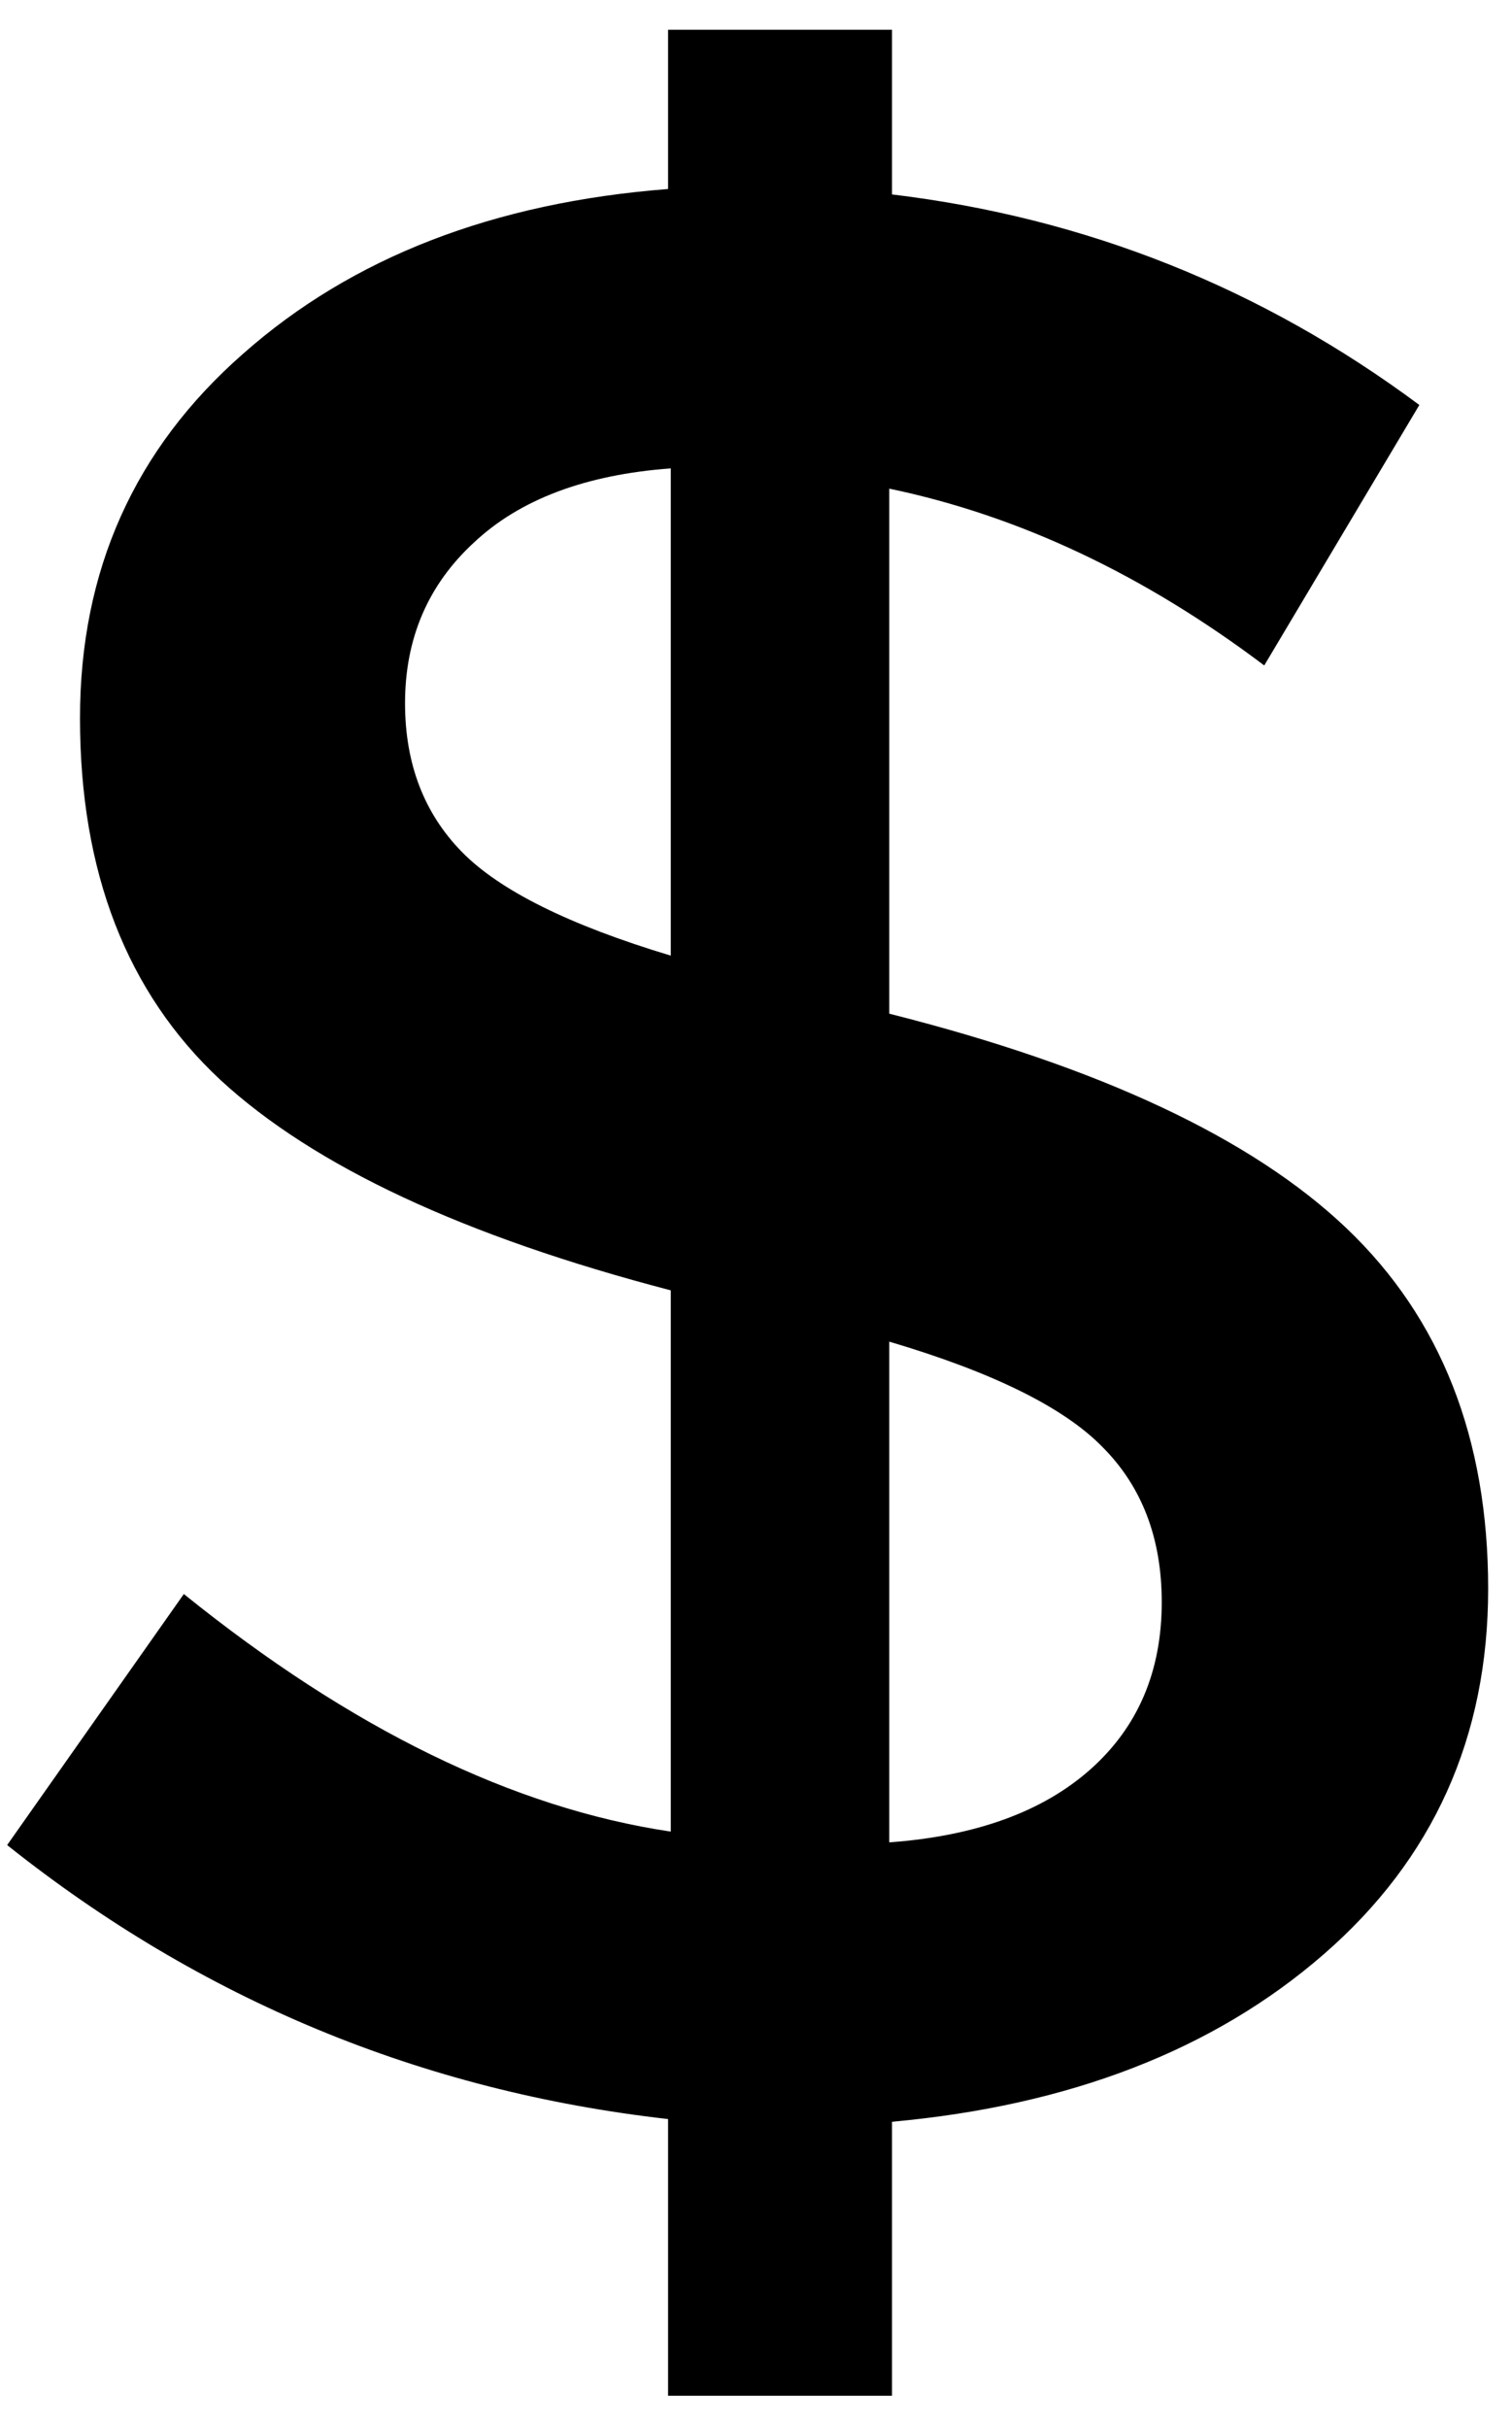 <svg width="43" height="69" viewBox="0 0 43 69" fill="none" xmlns="http://www.w3.org/2000/svg">
<path d="M0.203 52.439L5.228 45.304C9.985 49.14 14.601 51.391 19.076 52.056V36.673C13.194 35.139 8.924 33.144 6.264 30.689C3.604 28.209 2.275 24.782 2.275 20.409C2.275 16.215 3.822 12.763 6.916 10.052C10.01 7.316 14.038 5.756 18.999 5.372V0.846H25.367V5.526C30.891 6.19 35.89 8.185 40.365 11.51L35.954 18.913C32.527 16.33 28.973 14.655 25.29 13.888V28.81C31.274 30.319 35.609 32.352 38.294 34.909C40.979 37.466 42.322 40.88 42.322 45.151C42.322 49.37 40.762 52.836 37.642 55.546C34.522 58.257 30.43 59.843 25.367 60.303V68.09H18.999V60.226C11.992 59.433 5.727 56.838 0.203 52.439ZM11.519 19.987C11.519 21.7 12.056 23.107 13.13 24.207C14.204 25.306 16.186 26.291 19.076 27.16V13.312C16.646 13.492 14.78 14.195 13.476 15.422C12.171 16.624 11.519 18.146 11.519 19.987ZM25.29 52.362C27.745 52.183 29.65 51.493 31.006 50.291C32.361 49.089 33.039 47.504 33.039 45.534C33.039 43.719 32.476 42.248 31.351 41.123C30.251 39.998 28.231 39.001 25.29 38.131V52.362Z" fill="black"/>
</svg>
